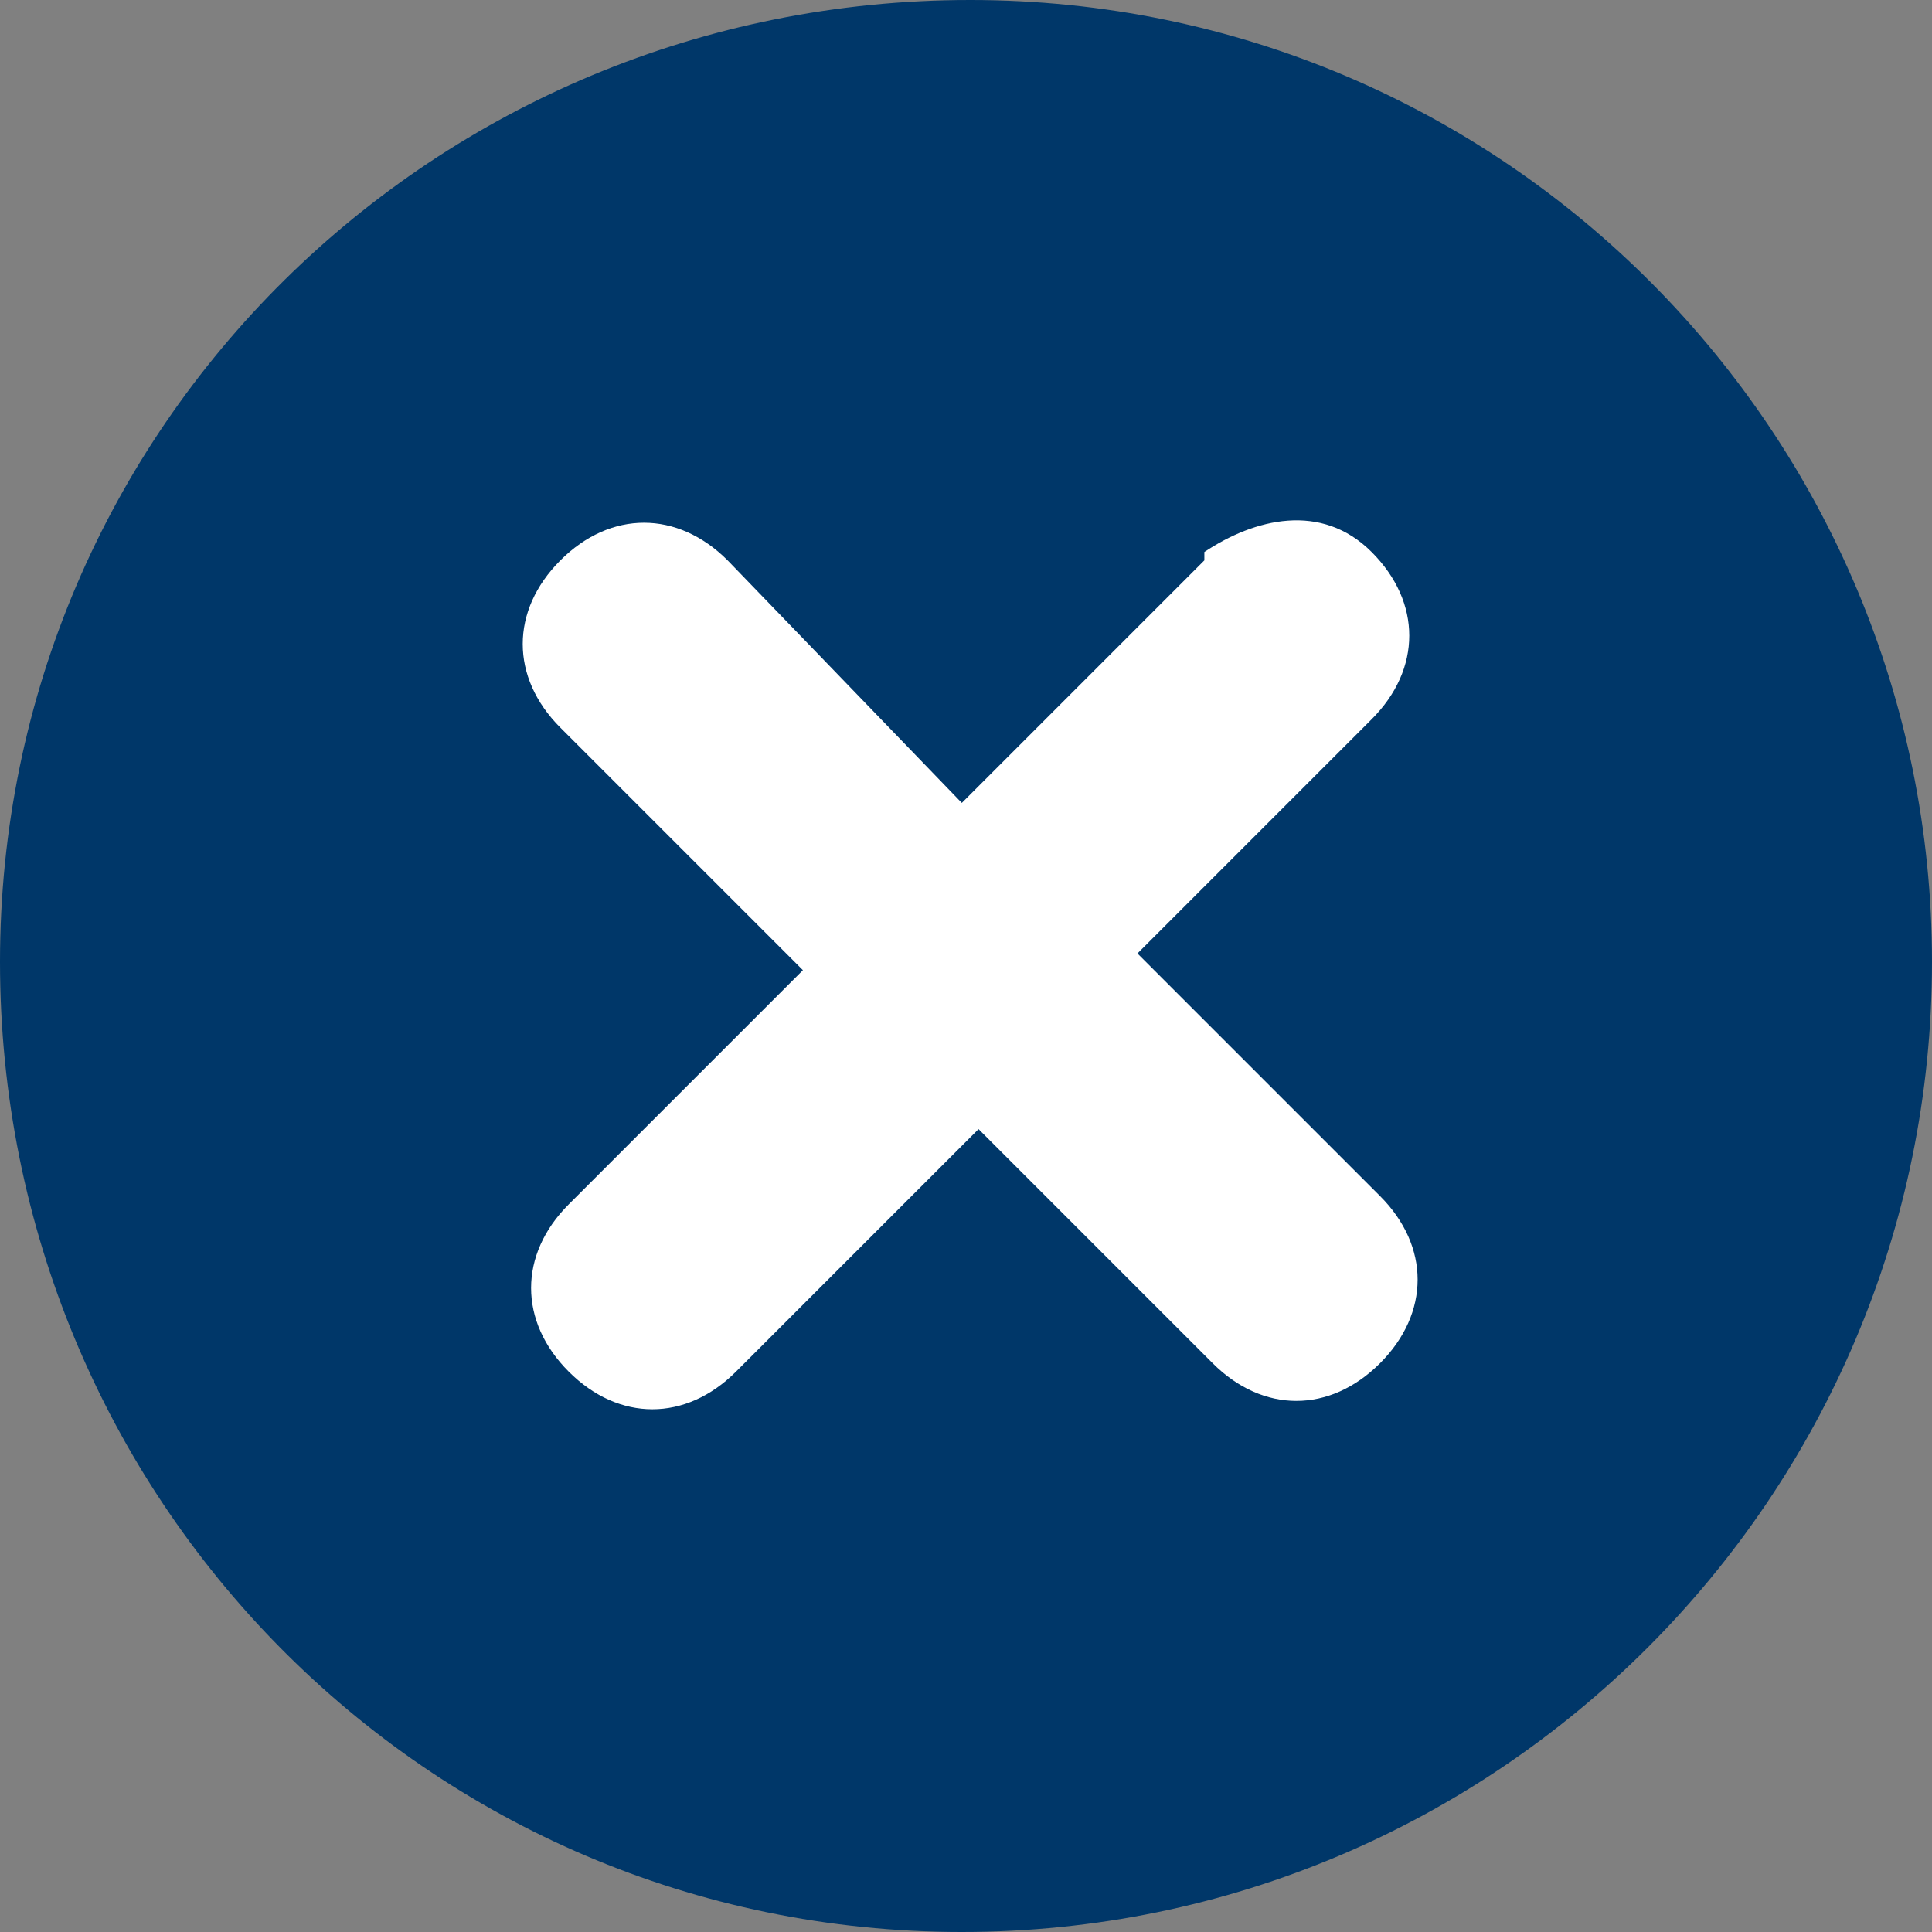 <?xml version="1.0" encoding="UTF-8"?>
<svg xmlns="http://www.w3.org/2000/svg" xmlns:xlink="http://www.w3.org/1999/xlink" version="1.1" viewBox="0 0 23.1 23.1">
  <rect x="0" y="0" width="23.1" height="23.1" fill="#808080" stroke="none"/>
  <defs>
    <style>
      .cls-1 {
        fill: none;
      }

      .cls-2 {
        fill: #003769;
      }

      .cls-3 {
        fill: #fff;
      }

      .cls-4 {
        clip-path: url(#clippath);
      }
    </style>
    <clipPath id="clippath">
      <rect class="cls-1" y="0" width="23.1" height="23.1"/>
    </clipPath>
  </defs>
  <!-- Generator: Adobe Illustrator 28.6.0, SVG Export Plug-In . SVG Version: 1.2.0 Build 709)  -->
  <g>
    <g id="Capa_1">
      <g class="cls-4">
        <path class="cls-2" d="M23.1,11.5c0,6.4-5.2,11.6-11.6,11.6S0,17.9,0,11.5,5.2,0,11.6,0s11.5,5.2,11.5,11.5"/>
      </g>
      <path class="cls-3" d="M14.4,6.7l-2.9,2.9-2.8-2.9c-.6-.6-1.4-.6-2,0s-.6,1.4,0,2l2.9,2.9-2.8,2.8c-.6.6-.6,1.4,0,2,.6.6,1.4.6,2,0l2.9-2.9,2.8,2.8c.6.6,1.4.6,2,0,.6-.6.6-1.4,0-2l-2.9-2.9,2.8-2.8c.6-.6.6-1.4,0-2s-1.4-.4-2,0Z"/>
    </g>
  </g>
</svg>